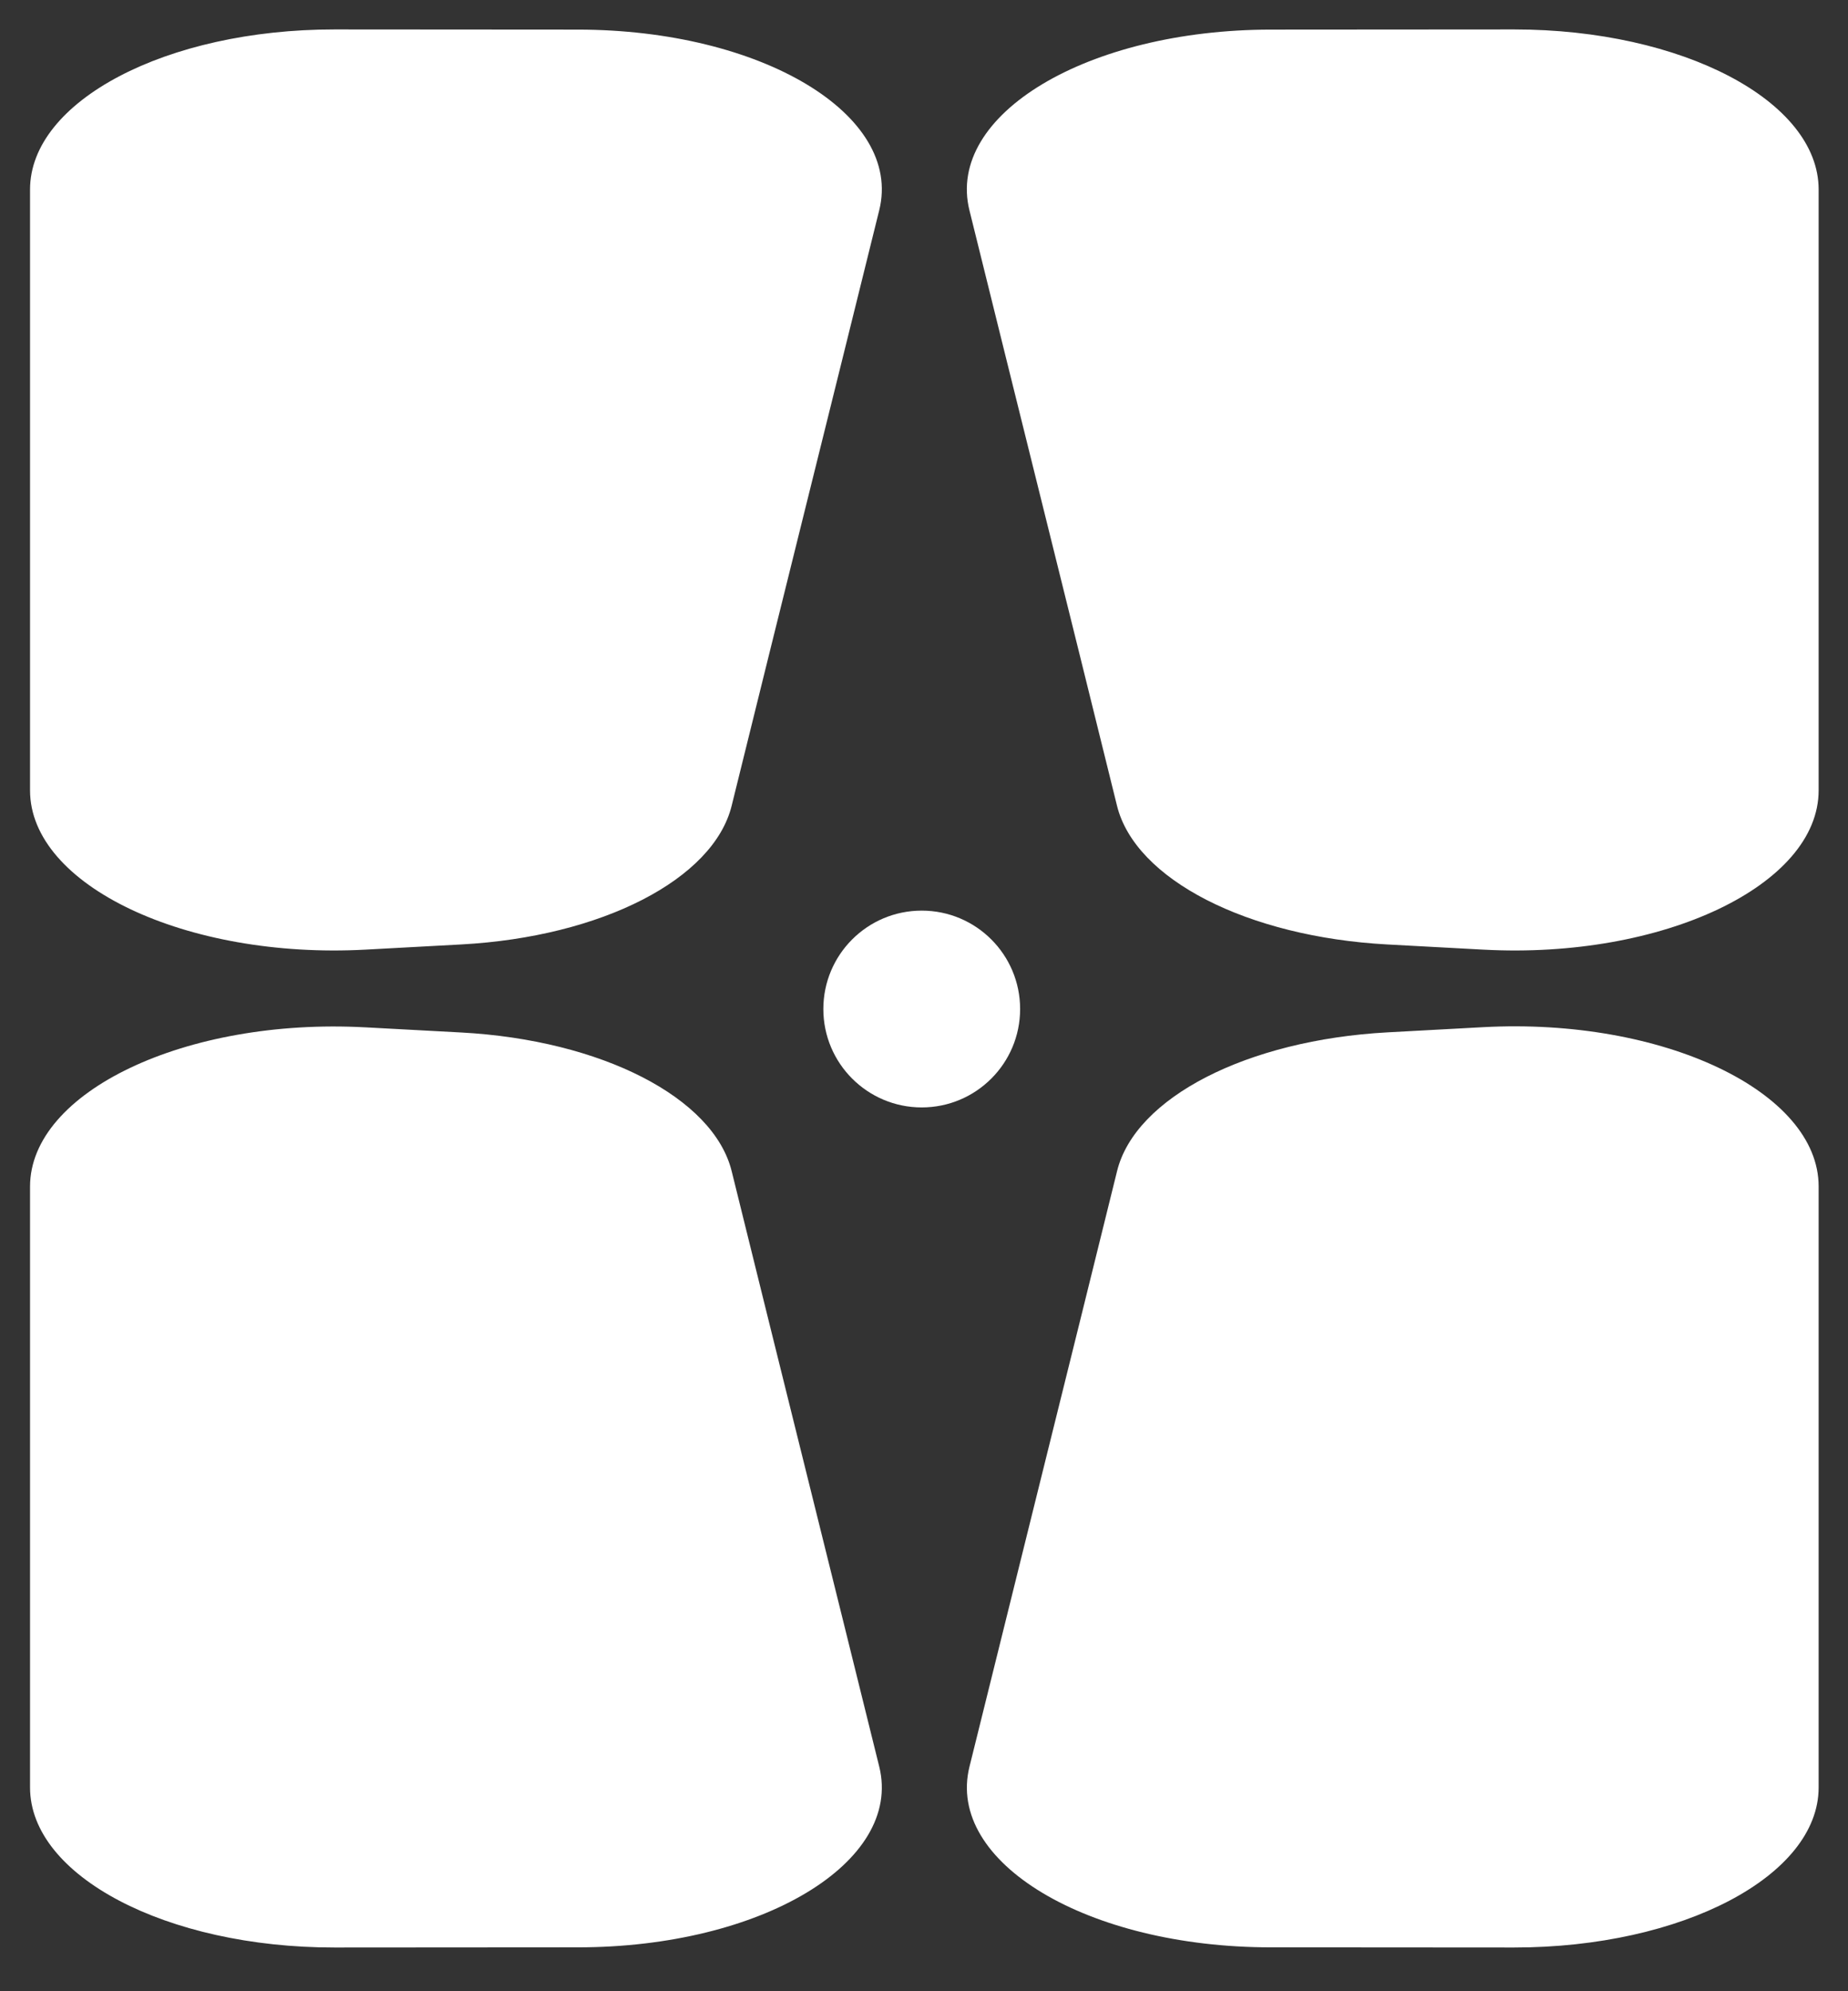 <svg id="Capa_1" data-name="Capa 1" xmlns="http://www.w3.org/2000/svg" viewBox="0 0 765.96 825.19"><rect x="0" y="0" width="765.96" height="825.19" fill="#333333" stroke="none"/><defs><style>.cls-1{fill:#fff;}</style></defs><title>NorthLab</title><path class="cls-1" d="M526.72,12.27q50.43,0,100.88-.07c69.68,0,126.19,29.68,126.19,66.34v249c0,39.31-64.59,70-138.91,66h-.09l-39.65-2.14c-58.2-3.13-104.63-27-112.16-57.49-20.32-82.37-40.82-164.45-61.17-246.77C392,47.48,450.7,12.32,526.72,12.27Z"/><path class="cls-1" d="M526.72,807l100.88.07c69.68,0,126.19-29.68,126.19-66.34V491.67c0-39.32-64.65-70-139-66h0l-39.73,2.15C516.9,431,470.51,454.82,463,485.33c-20.32,82.38-40.81,164.47-61.17,246.8C392,771.79,450.7,807,526.72,807Z"/><path class="cls-1" d="M239.53,12.27q-50.44,0-100.89-.07C69,12.16,12.45,41.88,12.45,78.54v249c0,39.32,64.64,70,139,66h0l39.71-2.15c58.18-3.15,104.57-27,112.1-57.49,20.32-82.38,40.82-164.47,61.17-246.8C374.23,47.48,315.54,12.32,239.53,12.27Z"/><path class="cls-1" d="M239.53,807l-100.89.07C69,807.11,12.45,777.4,12.45,740.74v-249c0-39.31,64.59-70,138.9-66h.1l39.64,2.13c58.21,3.13,104.65,27,112.18,57.49,20.32,82.37,40.81,164.44,61.16,246.76C374.23,771.79,315.54,807,239.53,807Z"/><circle class="cls-1" cx="382.04" cy="418.15" r="40.78"/></svg>